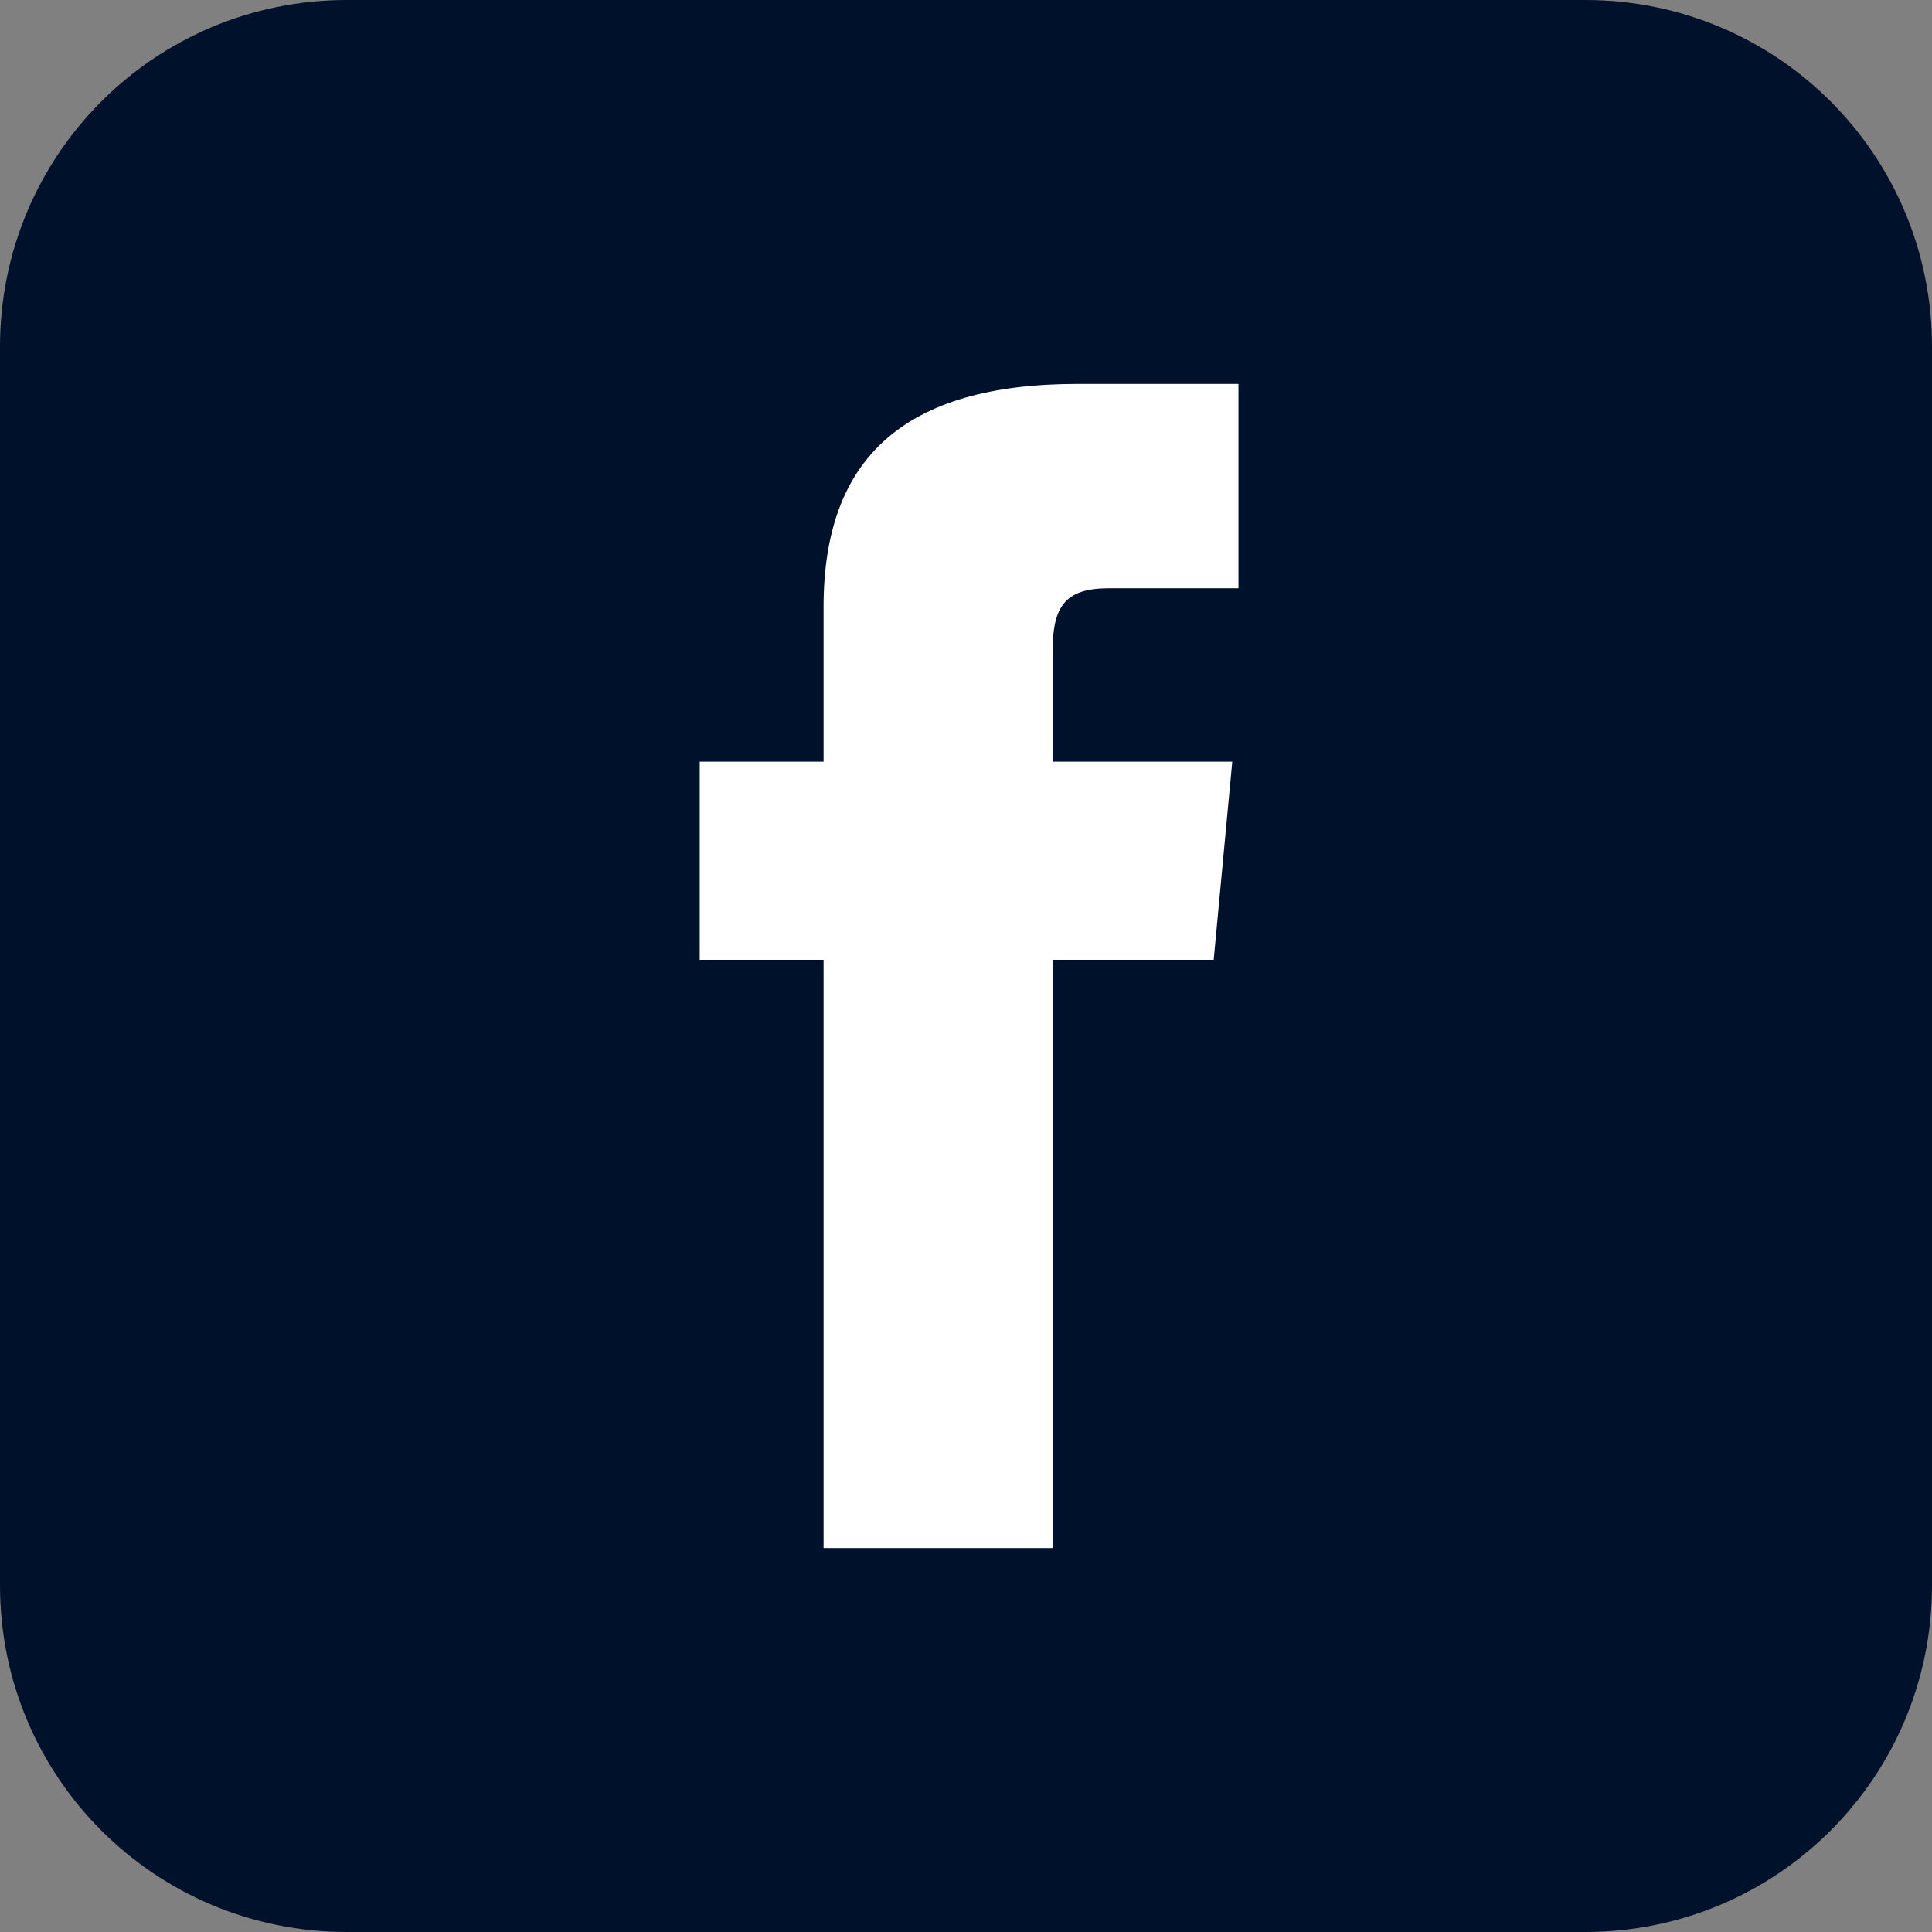 <?xml version="1.0" encoding="utf-8"?>
<!-- Generator: $$$/GeneralStr/196=Adobe Illustrator 27.6.0, SVG Export Plug-In . SVG Version: 6.00 Build 0)  -->
<svg version="1.1" id="Ebene_1" xmlns="http://www.w3.org/2000/svg" xmlns:xlink="http://www.w3.org/1999/xlink" x="0px" y="0px"
	 viewBox="0 0 31.2 31.2" style="enable-background:new 0 0 31.2 31.2;" xml:space="preserve">
<rect x="0" y="0" width="31.2" height="31.2" fill="#808080" stroke="none"/>
<style type="text/css">
	.st0{fill:#00112B;}
	.st1{fill:#FFFFFF;}
</style>
<g>
	<path class="st0" d="M25.6,31.2h-20c-3.1,0-5.6-2.5-5.6-5.6v-20C0,2.5,2.5,0,5.6,0h20c3.1,0,5.6,2.5,5.6,5.6v20
		C31.2,28.7,28.7,31.2,25.6,31.2"/>
	<path class="st1" d="M13.2,25H17v-9.5h2.6l0.3-3.2H17v-1.8c0-0.7,0.2-1,0.9-1h2.1V6.2h-2.6c-2.8,0-4.1,1.2-4.1,3.6v2.5h-2v3.2h2V25
		z"/>
</g>
</svg>
